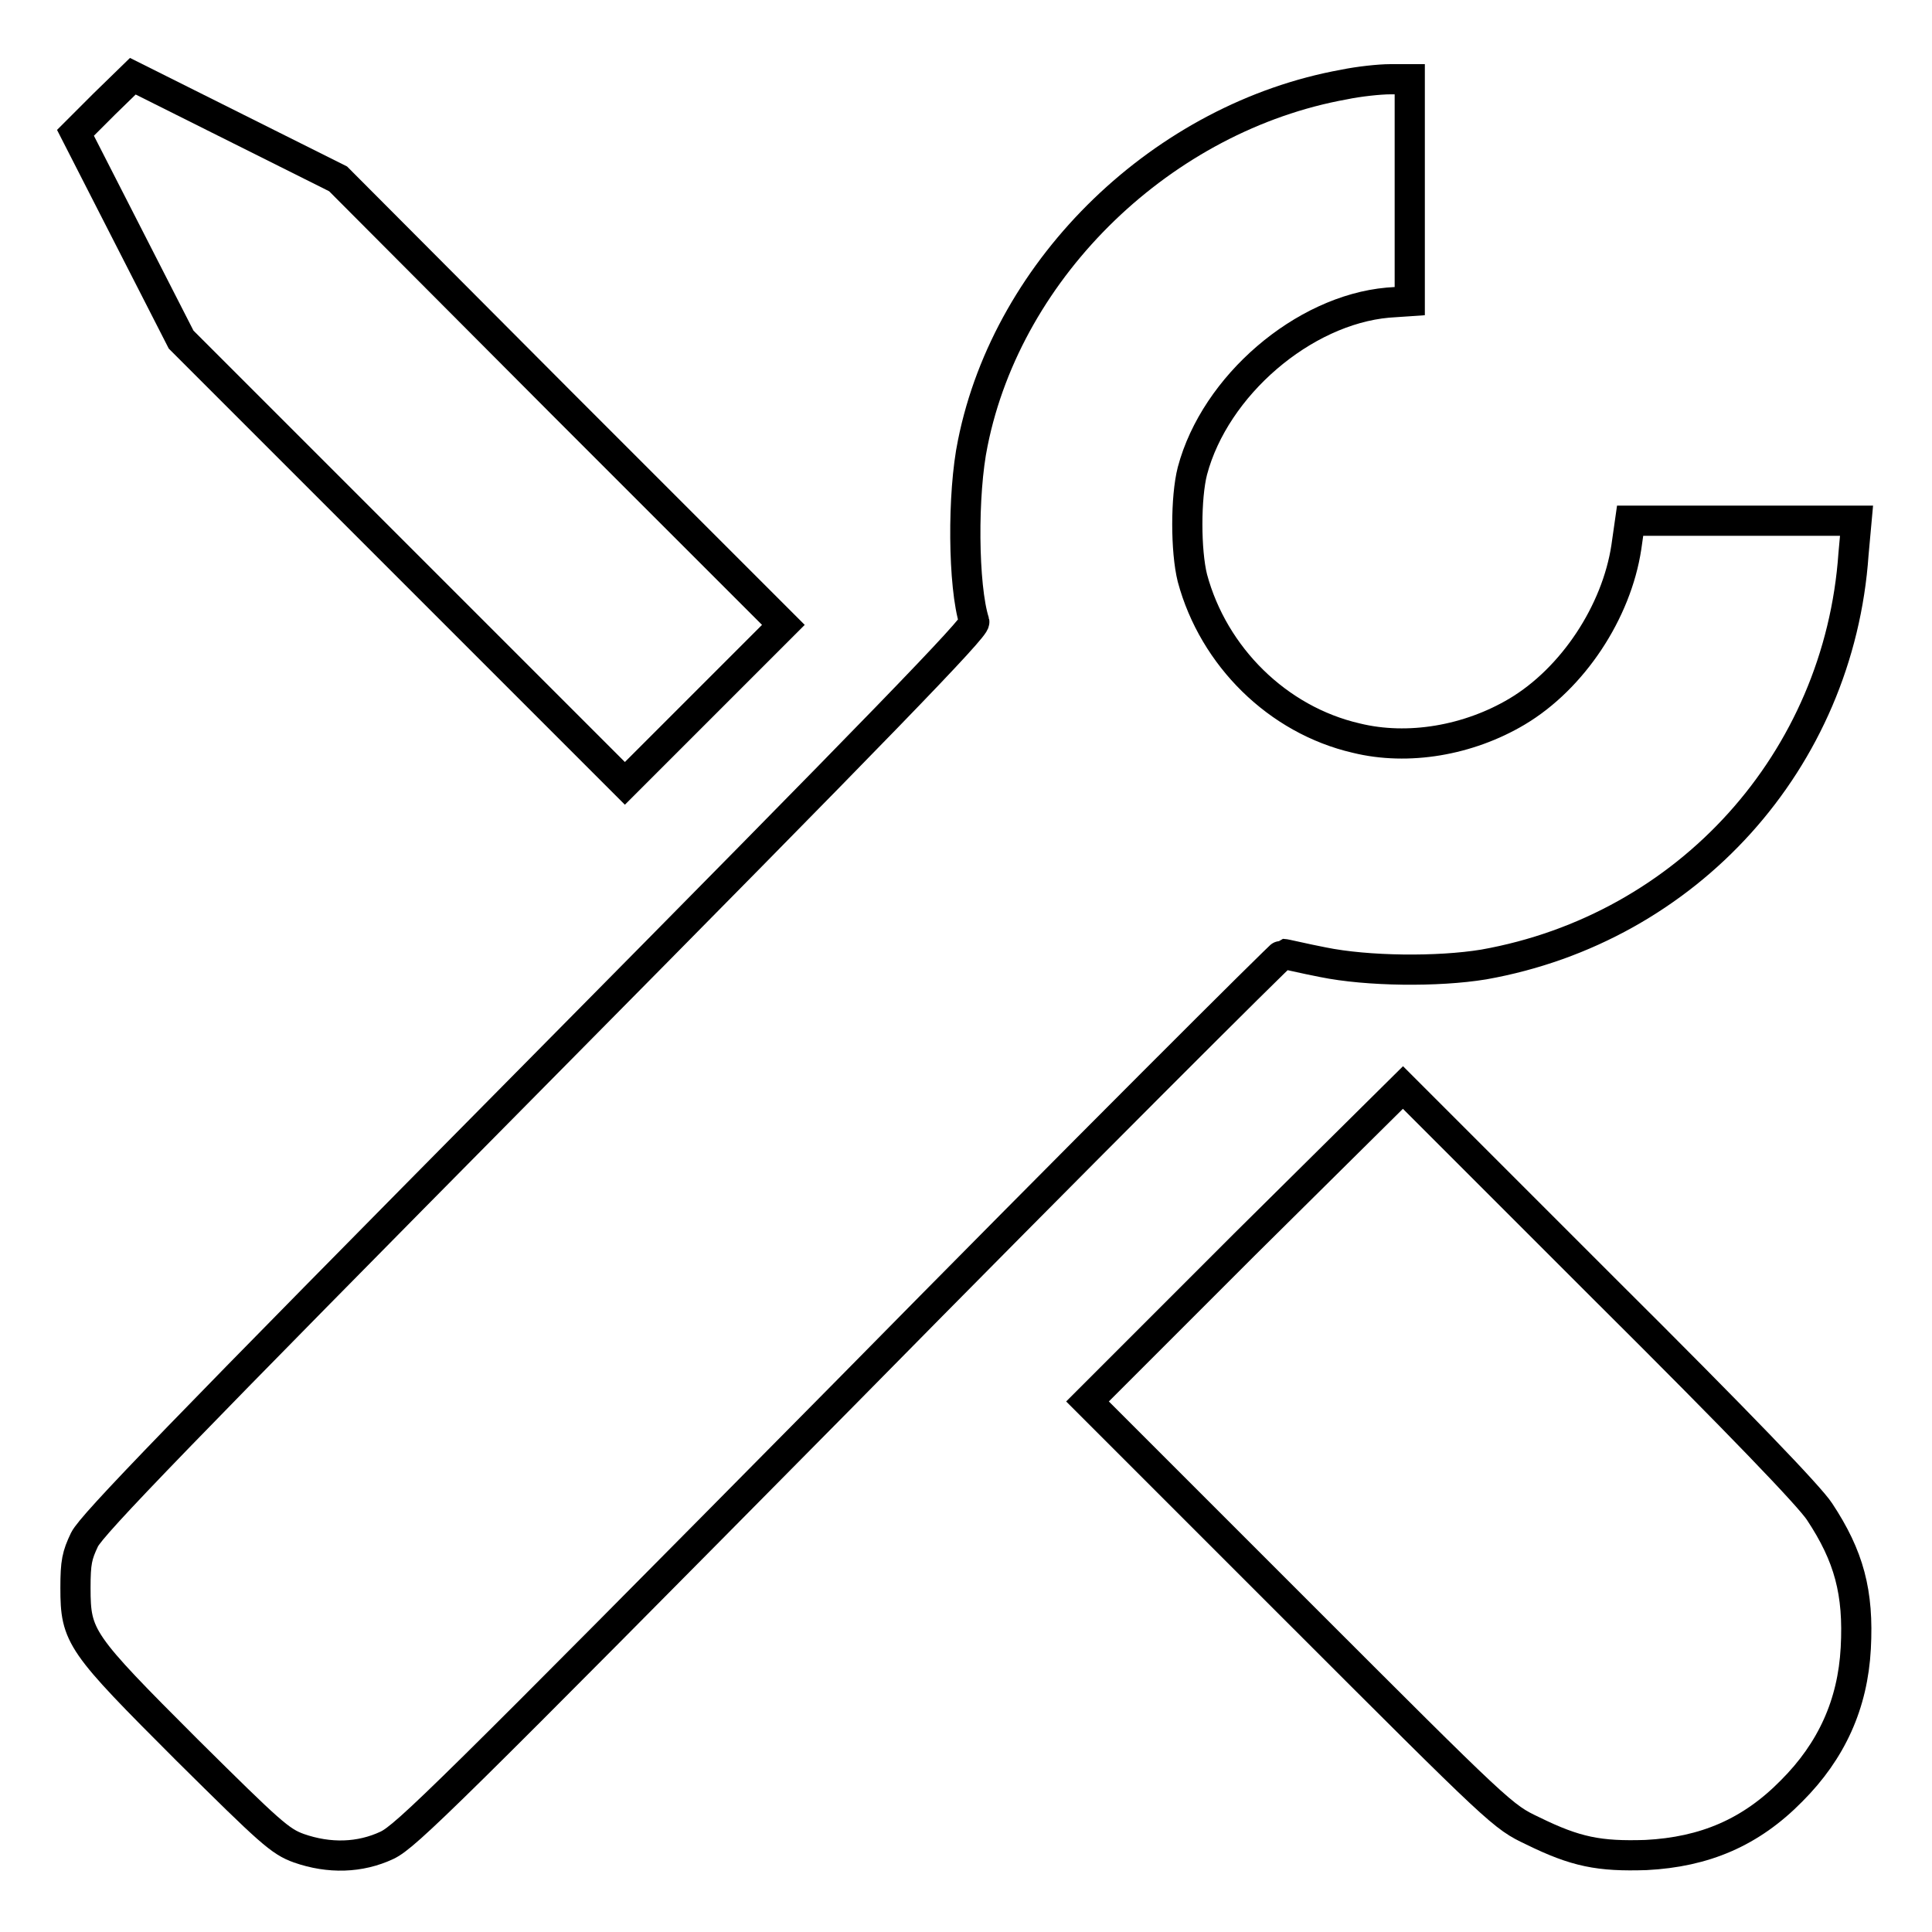 <?xml version="1.0" encoding="utf-8"?>
<!-- Svg Vector Icons : http://www.onlinewebfonts.com/icon -->
<!DOCTYPE svg PUBLIC "-//W3C//DTD SVG 1.1//EN" "http://www.w3.org/Graphics/SVG/1.1/DTD/svg11.dtd">
<svg version="1.1" xmlns="http://www.w3.org/2000/svg" xmlns:xlink="http://www.w3.org/1999/xlink" x="0px" y="0px" viewBox="0 0 256 256" enable-background="new 0 0 256 256" xml:space="preserve">
<g><g><g><path stroke-width="4" fill-opacity="0" stroke="#000000"  d="M13.8,13.8L10,17.6l7,13.7l7,13.7l29.4,29.4l29.4,29.4l10.5-10.5l10.5-10.5L74.3,53.3L44.8,23.7l-13.6-6.8l-13.6-6.8L13.8,13.8z"/><path stroke-width="4" fill-opacity="0" stroke="#000000"  d="M178.1,11.2c-23.9,4.3-44.5,24.1-49.2,47.5c-1.4,6.7-1.3,19,0.2,23.7c0.2,0.7-11.8,13.1-58.2,60C23.6,190.2,12.2,202,11.2,204c-1,2.1-1.2,3-1.2,6.4c0,6.5,0.6,7.3,14.8,21.5c11,10.9,12.3,12.1,14.8,13c4,1.4,8.1,1.3,11.7-0.4c2.5-1.2,8.1-6.7,60.5-59.7c31.7-32.2,58-58.4,58.2-58.4c0.3,0,2.7,0.6,5.3,1.1c5.9,1.2,15.2,1.3,21.3,0.3c27-4.8,47.1-27,49-54.4L246,69h-15h-15l-0.5,3.5c-1.3,8.6-7.1,17.4-14.5,21.8c-6.4,3.8-14.4,5.2-21.3,3.5c-10.4-2.4-18.9-10.8-21.7-21.2c-0.9-3.6-0.9-10.7,0-14.2c3-11.3,14.7-21.3,25.9-22.3l2.9-0.2V25.2V10.5l-2.6,0C182.8,10.5,180,10.8,178.1,11.2z"/><path stroke-width="4" fill-opacity="0" stroke="#000000"  d="M164.9,164.9l-20.8,20.8l27.5,27.5c27.4,27.4,27.5,27.5,31.5,29.4c5.7,2.8,8.8,3.4,15,3.2c7.8-0.4,13.9-3,19.3-8.5c5.3-5.3,8.1-11.5,8.5-18.9s-0.9-12.2-4.8-18.1c-1.3-2-10.5-11.6-28.6-29.6l-26.6-26.6L164.9,164.9z"/></g></g></g>
</svg>